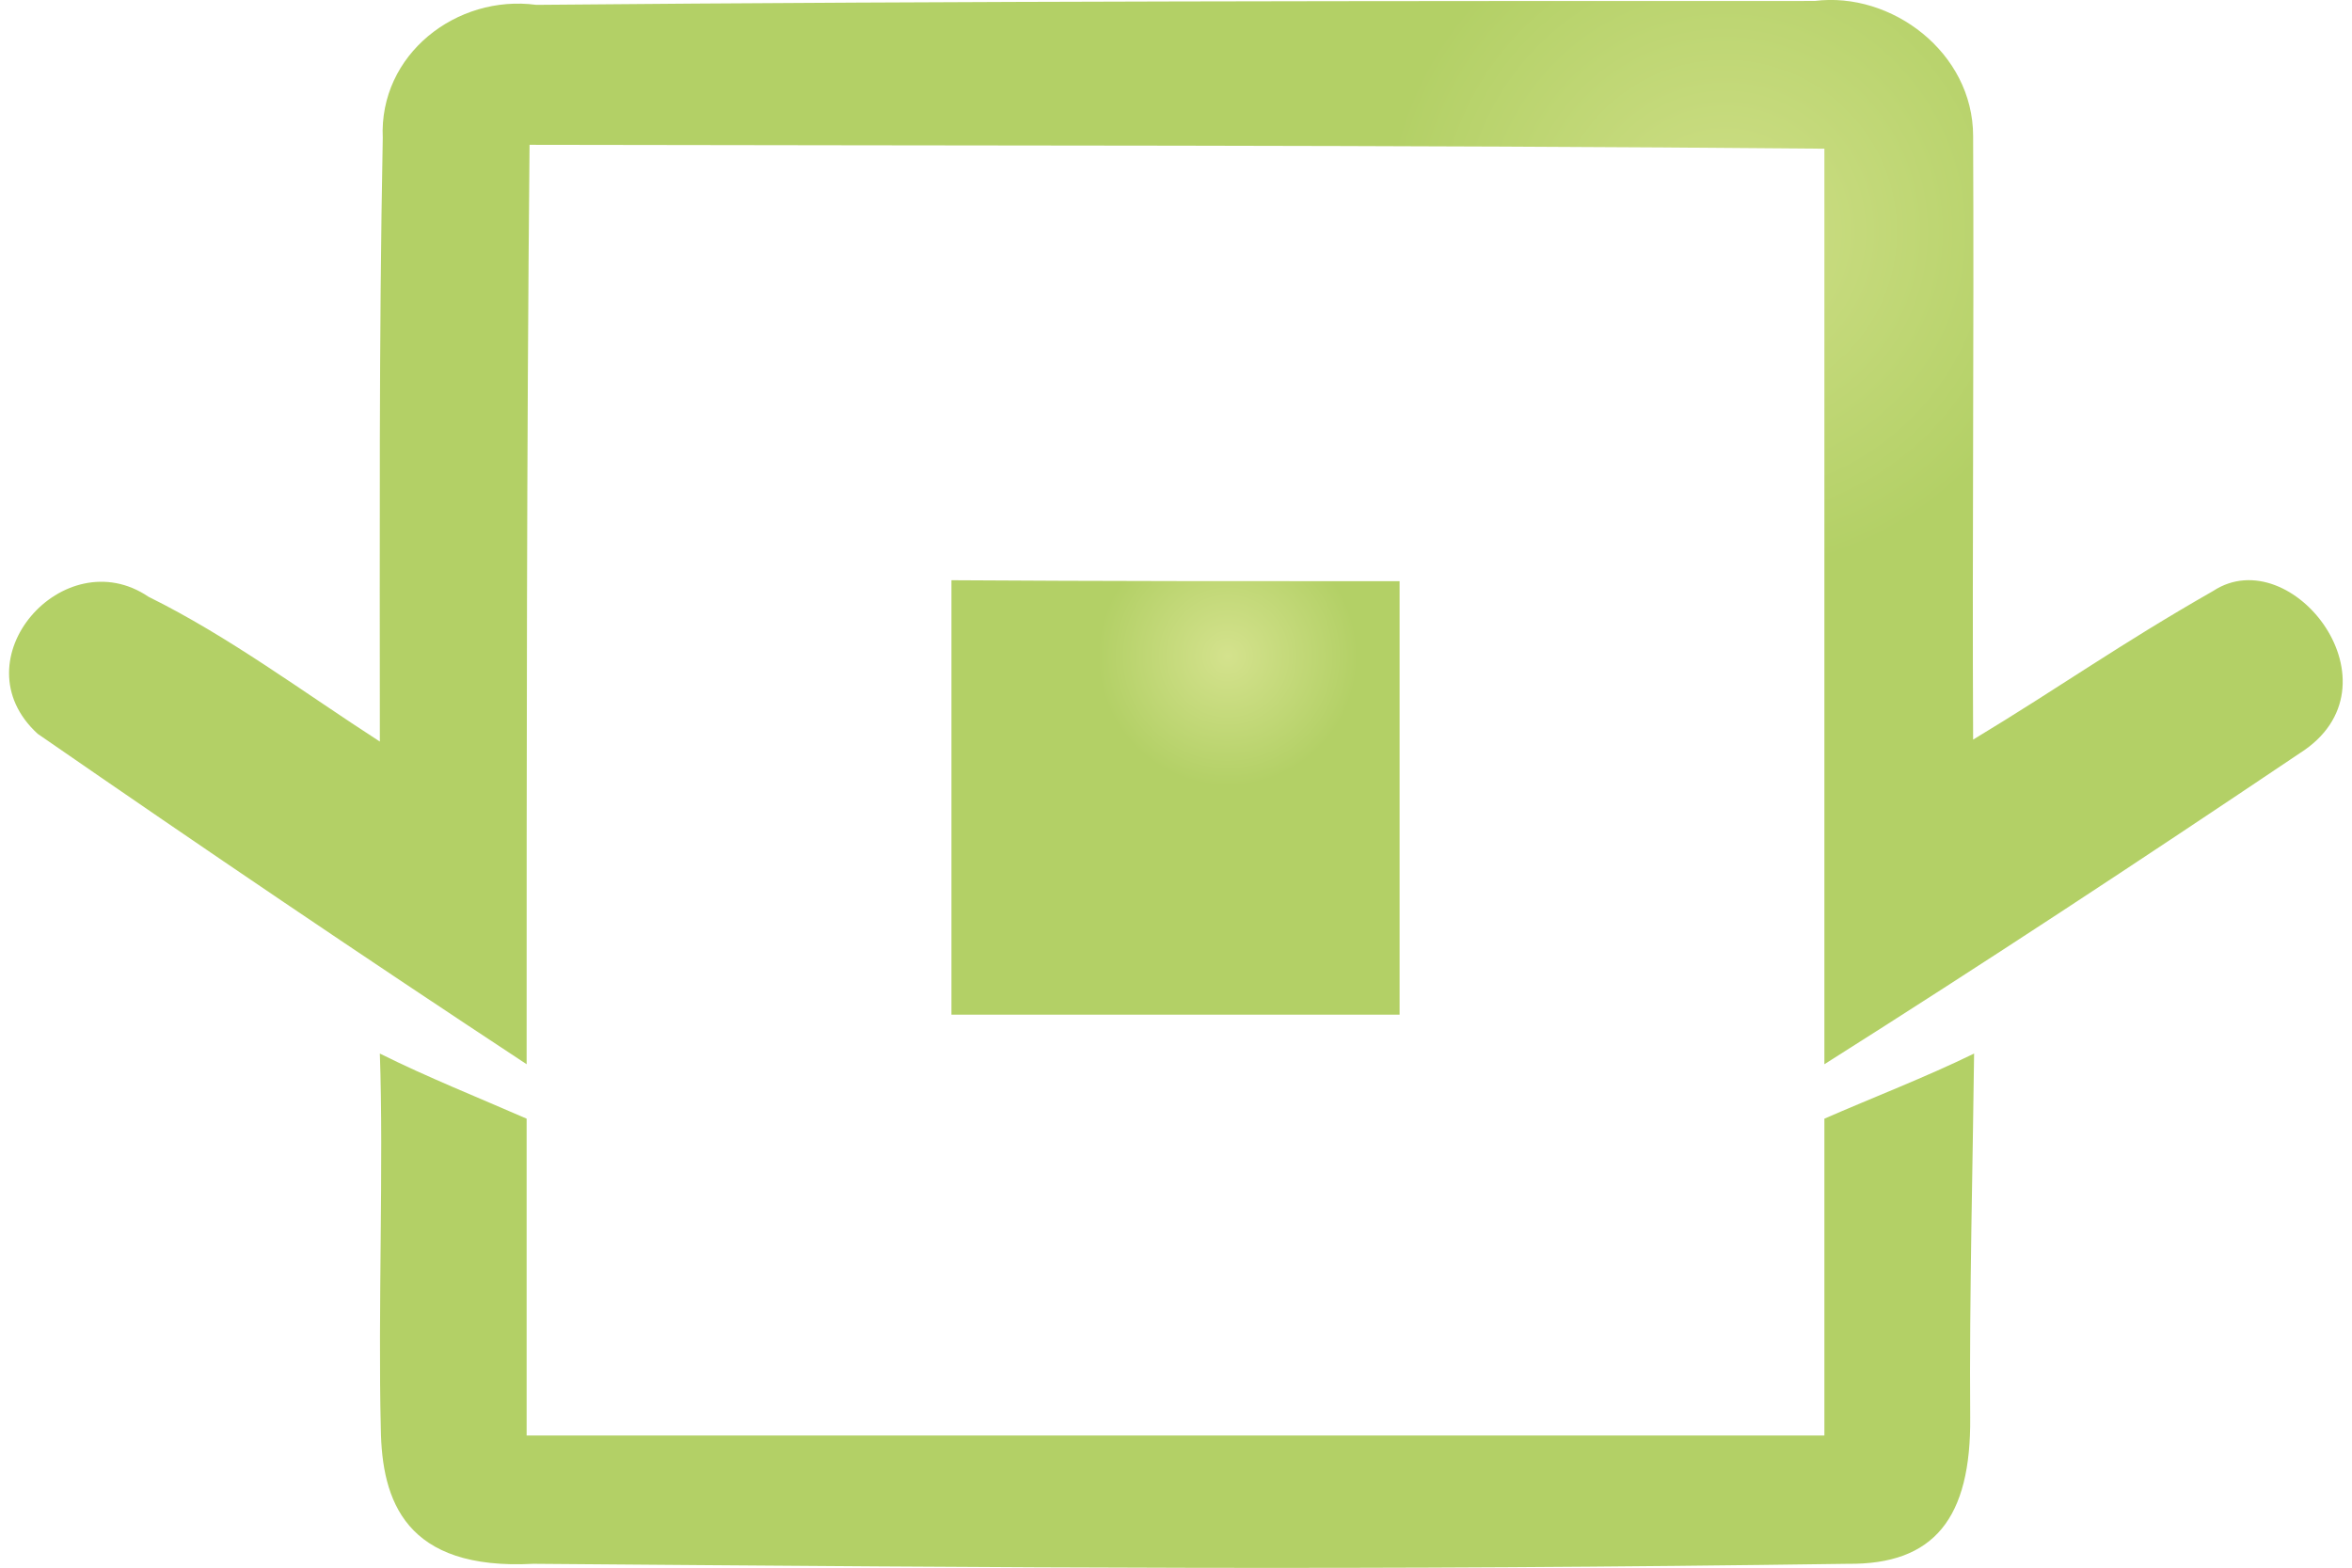 <?xml version="1.0" encoding="UTF-8"?>
<!-- Creator: CorelDRAW -->
<svg xmlns="http://www.w3.org/2000/svg" xmlns:xlink="http://www.w3.org/1999/xlink" xmlns:xodm="http://www.corel.com/coreldraw/odm/2003" xml:space="preserve" width="24px" height="16px" version="1.1" style="shape-rendering:geometricPrecision; text-rendering:geometricPrecision; image-rendering:optimizeQuality; fill-rule:evenodd; clip-rule:evenodd" viewBox="0 0 24 16.13">
 <defs>
  <style type="text/css">
   <![CDATA[
    .fil2 {fill:#B3D066}
    .fil1 {fill:url(#id0)}
    .fil0 {fill:url(#id1)}
   ]]>
  </style>
  <radialGradient id="id0" gradientUnits="userSpaceOnUse" gradientTransform="matrix(2.028 -0 -0 2.028 -13 -7)" cx="12.59" cy="6.78" r="0.66" fx="12.59" fy="6.78">
   <stop offset="0" style="stop-opacity:1; stop-color:#D4E28D"></stop>
   <stop offset="1" style="stop-opacity:1; stop-color:#B3D066"></stop>
  </radialGradient>
  <radialGradient id="id1" gradientUnits="userSpaceOnUse" gradientTransform="matrix(1.036 -0 -0 1.036 -1 0)" cx="18" cy="2.3" r="3.41" fx="18" fy="2.3">
   <stop offset="0" style="stop-opacity:1; stop-color:#CFDF87"></stop>
   <stop offset="1" style="stop-opacity:1; stop-color:#B3D066"></stop>
  </radialGradient>
 </defs>
 <g id="Layer_x0020_1">
  <g id="_2888843909600">
   <path class="fil0" d="M3.84 1.42c-0.04,-0.86 0.76,-1.48 1.58,-1.37 4.37,-0.04 8.78,-0.04 13.15,-0.04 0.79,-0.1 1.63,0.53 1.63,1.39 0.01,2.07 -0.01,4.15 0,6.21 0.91,-0.55 1.49,-0.97 2.47,-1.53 0.81,-0.53 1.98,0.98 0.89,1.67 -1.68,1.13 -3.23,2.15 -4.89,3.2 0,-3.13 0,-6.26 0,-9.42 -4.44,-0.04 -8.85,-0.03 -13.32,-0.04 -0.03,3.17 -0.03,6.3 -0.03,9.46 -1.7,-1.12 -3.28,-2.19 -5.03,-3.4 -0.83,-0.76 0.27,-2 1.14,-1.41 0.83,0.41 1.59,0.98 2.38,1.49 0,-2.09 -0.01,-4.13 0.03,-6.21z"></path>
   <path class="fil1" d="M9.69 5.97c1.52,0.01 3.07,0.01 4.61,0.01 0,1.51 0,2.94 0,4.46 -1.55,0 -3.06,0 -4.61,0 0,-1.52 0,-2.92 0,-4.47z"></path>
   <path class="fil2" d="M3.81 10.84c0.48,0.24 1.03,0.46 1.51,0.67 0,1.1 0,2.16 0,3.26 4.44,0 8.91,0 13.35,0 0,-1.1 0,-2.16 0,-3.26 0.48,-0.21 1.05,-0.43 1.54,-0.67 -0.01,0.95 -0.05,2.53 -0.04,3.74 0.01,1.04 -0.37,1.52 -1.26,1.51 -4.94,0.07 -8.49,0.04 -13.52,0 -1.32,0.07 -1.56,-0.65 -1.57,-1.39 -0.03,-1.19 0.03,-2.74 -0.01,-3.86z"></path>
  </g>
 </g>
</svg>

